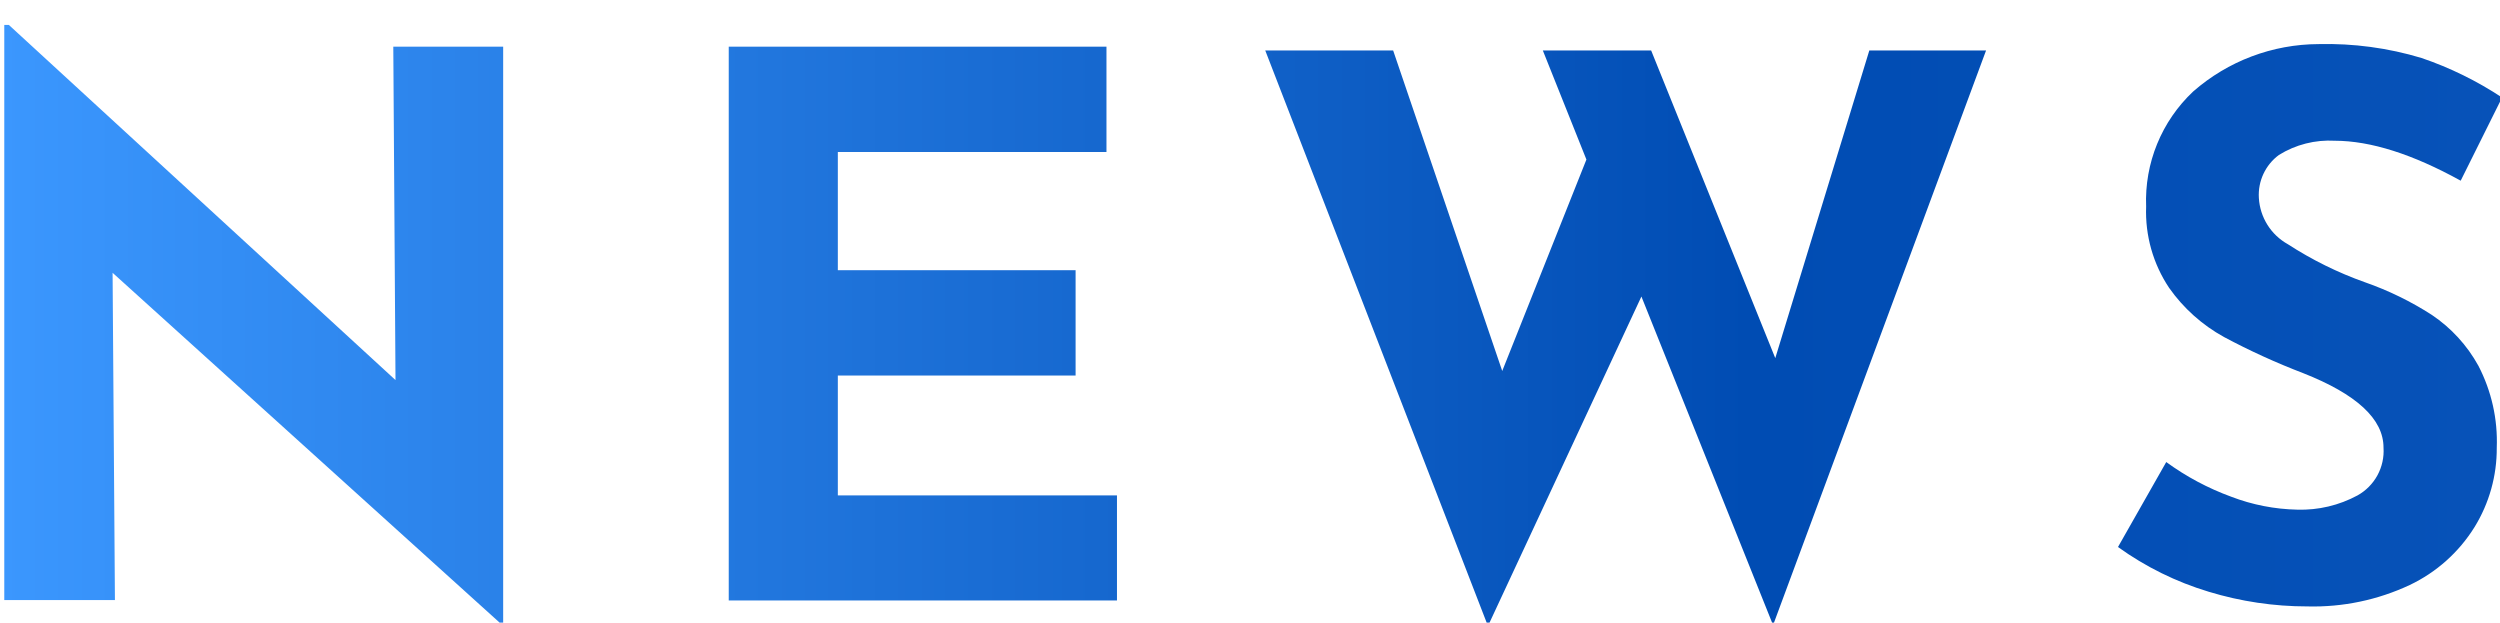<svg id="Layer_1" data-name="Layer 1" xmlns="http://www.w3.org/2000/svg" xmlns:xlink="http://www.w3.org/1999/xlink" viewBox="0 0 192.73 48"><defs><style>.cls-1{fill:none;}.cls-2{clip-path:url(#clip-path);}.cls-3{fill:url(#linear-gradient);}</style><clipPath id="clip-path" transform="translate(11 17.19)"><path class="cls-1" d="M27.79-13.59V30.84h-.24l-29.87-27,.18,25.23h-8.53V-15.27h.35L19.49,12.11l-.17-25.7Zm46.51,0v8.12H53.59V3.64H71.92v8.12H53.59V21H75.11V29.1H45.18V-13.59ZM125.69,31,115.54,5.67l-11.83,25.4L86.54-13.3H96.4l8.41,24.71,6.49-16.3-3.36-8.41h8.35l9.57,23.72,7.25-23.72h9ZM169-6.34a7.38,7.38,0,0,0-4.32,1.1,3.83,3.83,0,0,0-1.54,3.31,4.37,4.37,0,0,0,2.24,3.57,28.28,28.28,0,0,0,5.94,2.93,24.32,24.32,0,0,1,5.16,2.52A11.27,11.27,0,0,1,180.06,11a12.65,12.65,0,0,1,1.42,6.33,11.53,11.53,0,0,1-1.71,6.11,11.9,11.9,0,0,1-5,4.47,17.53,17.53,0,0,1-7.89,1.65,26.07,26.07,0,0,1-7.6-1.13,23.66,23.66,0,0,1-7-3.45L156,18.43a20.34,20.34,0,0,0,5,2.67,15.08,15.08,0,0,0,5.1,1A9.19,9.19,0,0,0,170.75,21a3.92,3.92,0,0,0,2-3.68c0-2.21-2.07-4.12-6.21-5.75a53.61,53.61,0,0,1-6.09-2.78A12.63,12.63,0,0,1,156.22,5a10.55,10.55,0,0,1-1.77-6.26,11.54,11.54,0,0,1,3.63-8.88,14.74,14.74,0,0,1,9.66-3.65,25.32,25.32,0,0,1,7.94,1.07,27.08,27.08,0,0,1,6.21,3.05L178.7-3.26Q173.14-6.33,169-6.34Z"/></clipPath><linearGradient id="linear-gradient" y1="24" x2="192.73" y2="24" gradientUnits="userSpaceOnUse"><stop offset="0" stop-color="#3b97fe"/><stop offset="0.7" stop-color="#004cb3"/><stop offset="1" stop-color="#0752b8"/></linearGradient></defs><g class="cls-2"><rect class="cls-3" width="192.73" height="48"/></g></svg>